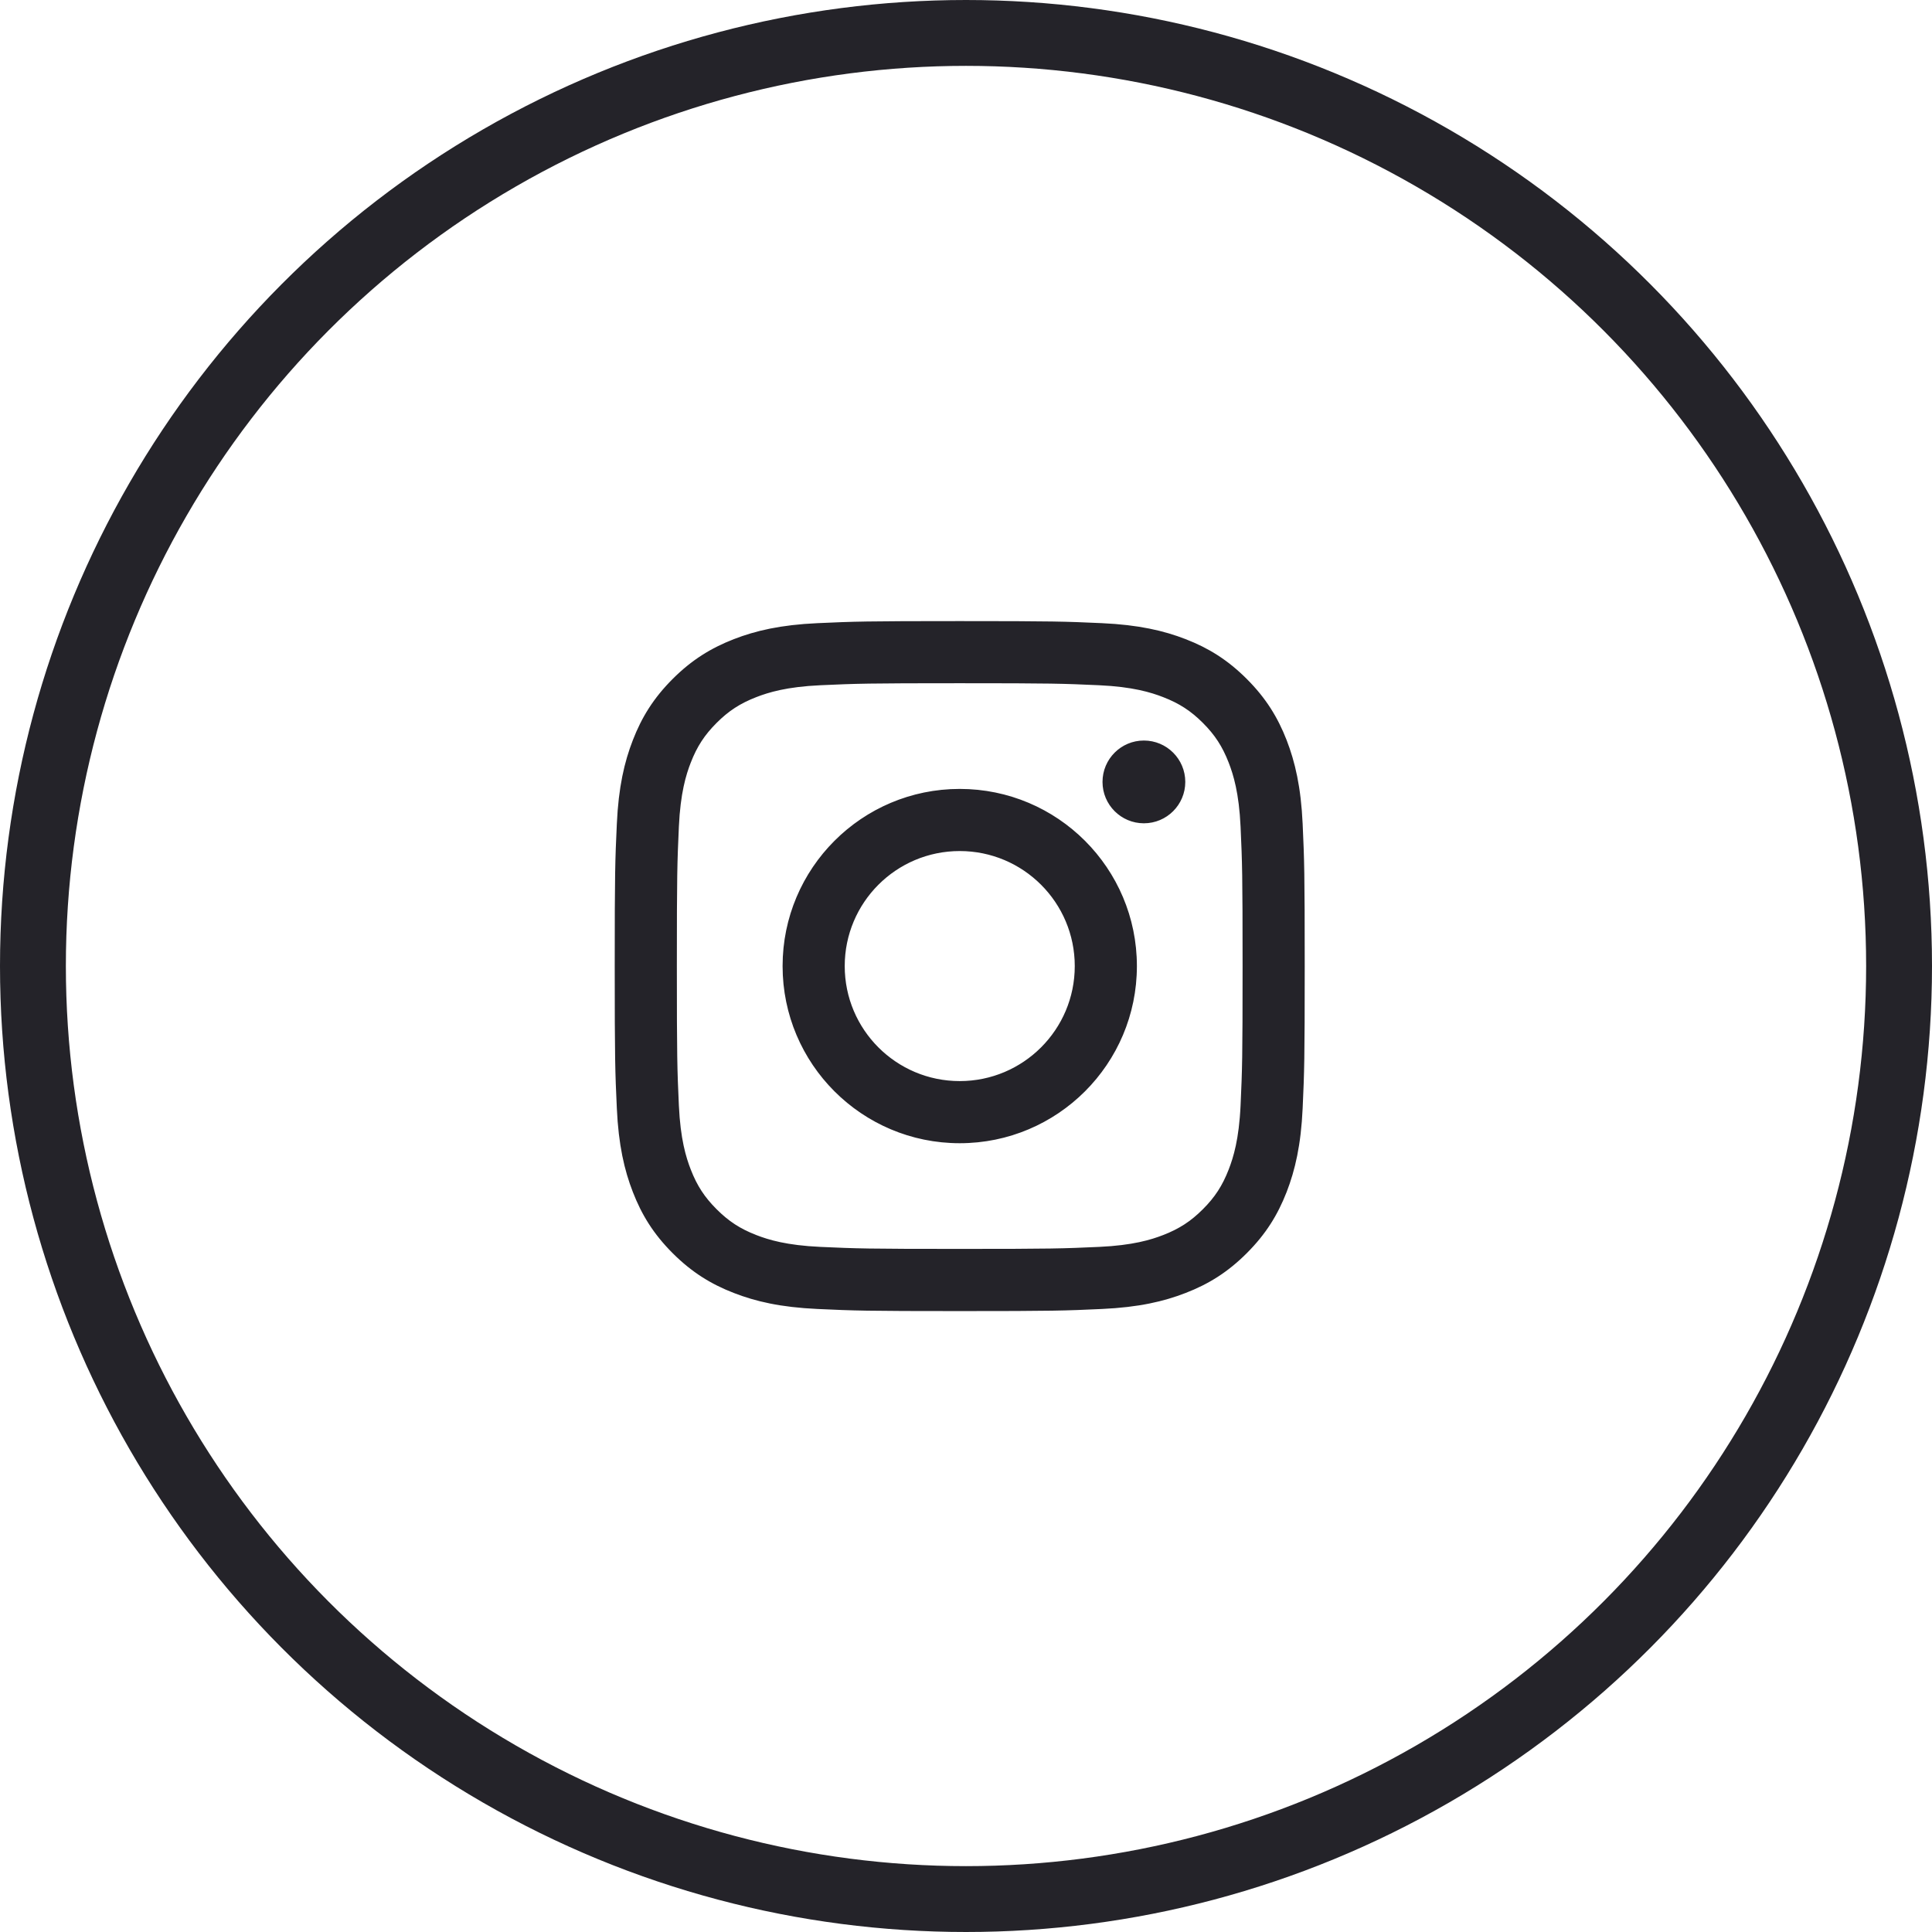 <svg width="44" height="44" viewBox="0 0 44 44" fill="none"
    xmlns="http://www.w3.org/2000/svg">
    <circle cx="22" cy="22" r="21.25" stroke="#242329" stroke-width="1.5"/>
    <path d="M15.703 17.356C15.594 17.636 15.465 18.056 15.43 18.825C15.392 19.655 15.384 19.904 15.384 22.002C15.384 24.1 15.392 24.349 15.43 25.178C15.465 25.948 15.594 26.367 15.703 26.647C15.847 27.018 16.02 27.283 16.298 27.561C16.576 27.839 16.841 28.012 17.212 28.156C17.492 28.265 17.911 28.393 18.681 28.428C19.51 28.466 19.759 28.474 21.857 28.474C23.955 28.474 24.204 28.466 25.034 28.428C25.803 28.393 26.222 28.265 26.502 28.156C26.873 28.012 27.139 27.839 27.417 27.561C27.695 27.283 27.867 27.018 28.011 26.647L27.982 26.636L28.011 26.647C28.12 26.367 28.249 25.948 28.284 25.178C28.322 24.349 28.33 24.1 28.33 22.002C28.33 19.904 28.322 19.655 28.284 18.825C28.249 18.056 28.12 17.636 28.011 17.356C27.867 16.986 27.695 16.72 27.417 16.442C27.139 16.164 26.873 15.992 26.502 15.848L26.491 15.877L26.502 15.848C26.222 15.739 25.803 15.61 25.034 15.575C24.204 15.537 23.955 15.529 21.857 15.529C19.759 15.529 19.51 15.537 18.681 15.575C17.911 15.61 17.492 15.739 17.212 15.848C16.841 15.992 16.576 16.164 16.298 16.442C16.02 16.72 15.847 16.986 15.703 17.356ZM15.703 17.356L15.732 17.368L15.703 17.356C15.703 17.356 15.703 17.356 15.703 17.356ZM14.442 27.137L14.442 27.137C14.249 26.641 14.117 26.073 14.079 25.24C14.04 24.402 14.031 24.135 14.031 22.002C14.031 19.868 14.04 19.601 14.079 18.764C14.117 17.93 14.249 17.363 14.442 16.866C14.641 16.353 14.907 15.919 15.341 15.485C15.774 15.052 16.209 14.786 16.722 14.586C17.218 14.393 17.786 14.261 18.619 14.223C19.456 14.185 19.723 14.176 21.857 14.176C23.991 14.176 24.258 14.185 25.095 14.223C25.928 14.261 26.496 14.393 26.993 14.586L27.004 14.557L26.993 14.586C27.506 14.785 27.94 15.052 28.373 15.485C28.807 15.919 29.073 16.353 29.273 16.866C29.465 17.363 29.598 17.93 29.636 18.764C29.674 19.601 29.683 19.868 29.683 22.002C29.683 24.135 29.674 24.402 29.636 25.24C29.598 26.073 29.465 26.641 29.273 27.137C29.073 27.65 28.807 28.084 28.373 28.518C27.94 28.951 27.506 29.218 26.992 29.417L26.992 29.417C26.496 29.61 25.928 29.742 25.095 29.78C24.258 29.819 23.991 29.828 21.857 29.828C19.723 29.828 19.456 29.819 18.619 29.78C17.786 29.742 17.218 29.61 16.722 29.417C16.209 29.218 15.774 28.951 15.341 28.518C14.907 28.084 14.641 27.65 14.442 27.137ZM17.854 22.002C17.854 19.791 19.646 17.998 21.857 17.998C24.068 17.998 25.861 19.791 25.861 22.002C25.861 24.213 24.068 26.005 21.857 26.005C19.646 26.005 17.854 24.213 17.854 22.002ZM19.207 22.002C19.207 23.465 20.393 24.652 21.857 24.652C23.321 24.652 24.508 23.465 24.508 22.002C24.508 20.538 23.321 19.351 21.857 19.351C20.393 19.351 19.207 20.538 19.207 22.002ZM26.963 17.808C26.963 18.311 26.555 18.719 26.051 18.719C25.548 18.719 25.14 18.311 25.14 17.808C25.14 17.304 25.548 16.896 26.051 16.896C26.555 16.896 26.963 17.304 26.963 17.808Z" fill="#242329" stroke="#242329" stroke-width="0.062"/>
</svg>
